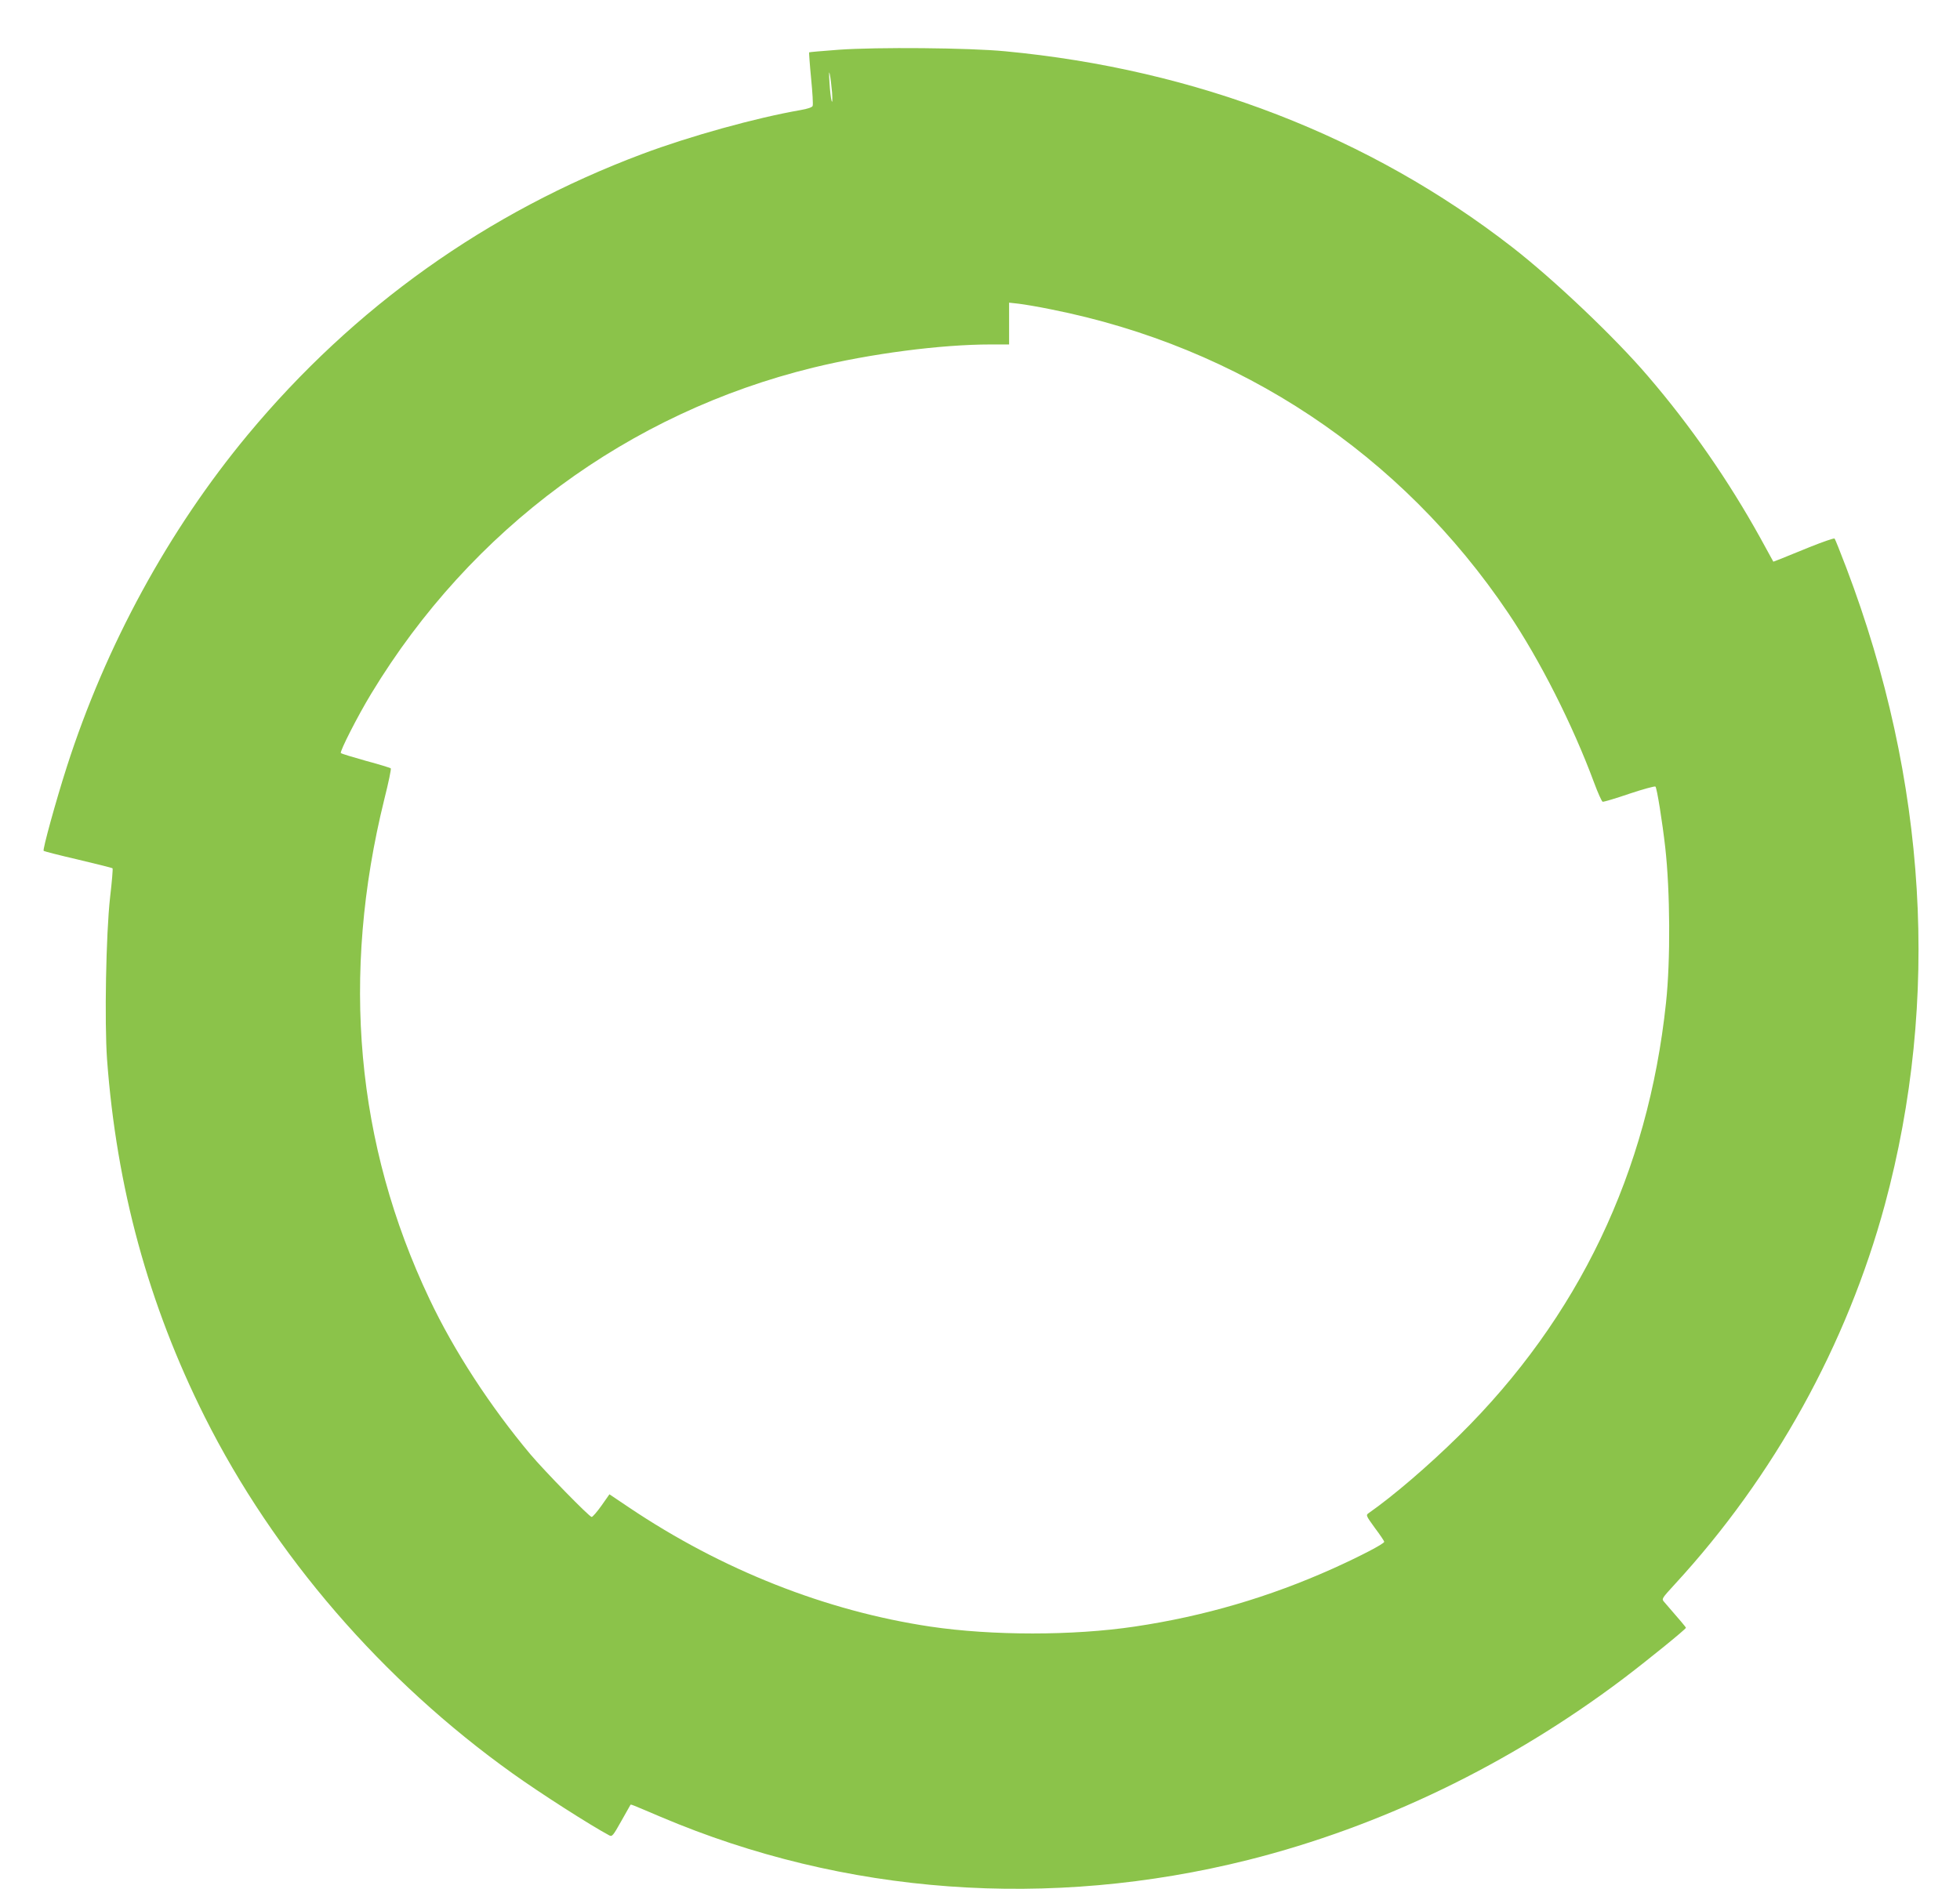 <?xml version="1.0" standalone="no"?>
<!DOCTYPE svg PUBLIC "-//W3C//DTD SVG 20010904//EN"
 "http://www.w3.org/TR/2001/REC-SVG-20010904/DTD/svg10.dtd">
<svg version="1.0" xmlns="http://www.w3.org/2000/svg"
 width="1280pt" height="1234pt" viewBox="0 0 1280 1234"
 preserveAspectRatio="xMidYMid meet">
<g transform="translate(0,1234) scale(0.1,-0.1)"
fill="#8bc34a" stroke="none">
<path d="M5476 12015 c-104 -8 -190 -15 -192 -17 -1 -2 4 -78 13 -170 9 -91
14 -172 10 -180 -3 -9 -33 -19 -79 -27 -293 -51 -722 -170 -1034 -287 -1013
-380 -1882 -999 -2576 -1834 -517 -623 -927 -1375 -1182 -2170 -70 -218 -159
-541 -151 -548 3 -3 104 -29 225 -57 122 -29 223 -54 225 -57 3 -2 -4 -87 -16
-189 -27 -240 -37 -816 -20 -1058 62 -837 270 -1601 638 -2336 452 -902 1161
-1723 2013 -2331 176 -126 507 -338 629 -403 18 -10 25 -2 77 91 32 57 59 105
61 108 4 5 0 6 198 -78 1201 -510 2537 -607 3838 -281 865 218 1703 622 2447
1183 152 115 410 324 410 333 0 5 -39 50 -142 169 -18 20 -16 22 70 116 648
704 1123 1564 1371 2478 362 1342 277 2769 -251 4160 -39 102 -73 188 -77 192
-4 4 -76 -21 -161 -55 -85 -35 -174 -71 -197 -80 l-42 -16 -85 155 c-206 372
-454 731 -734 1057 -214 251 -614 631 -887 843 -931 723 -2062 1161 -3310
1279 -236 23 -840 28 -1089 10z m-42 -280 c3 -50 2 -70 -3 -54 -5 15 -11 69
-14 120 -4 62 -3 80 2 54 5 -22 11 -76 15 -120z m1431 -1416 c1233 -245 2285
-944 2985 -1984 207 -307 421 -731 561 -1109 24 -65 49 -120 55 -123 6 -2 84
21 174 52 90 30 167 51 171 47 10 -10 45 -230 64 -397 32 -284 35 -740 5
-1016 -117 -1106 -571 -2056 -1351 -2826 -200 -197 -428 -393 -591 -507 -19
-13 -17 -17 41 -97 34 -45 61 -86 61 -90 0 -13 -158 -95 -333 -174 -416 -187
-845 -313 -1297 -380 -402 -60 -931 -60 -1335 0 -681 102 -1360 370 -1967 778
l-128 86 -52 -74 c-29 -41 -58 -74 -64 -74 -14 -1 -308 300 -400 409 -263 314
-499 676 -659 1014 -481 1013 -580 2112 -295 3266 27 107 46 198 42 201 -4 4
-77 26 -162 49 -85 24 -159 46 -164 51 -9 8 109 241 199 389 651 1075 1680
1834 2887 2129 373 91 832 151 1159 151 l119 0 0 136 0 137 63 -7 c34 -4 130
-20 212 -37z"/>
</g>
</svg>
